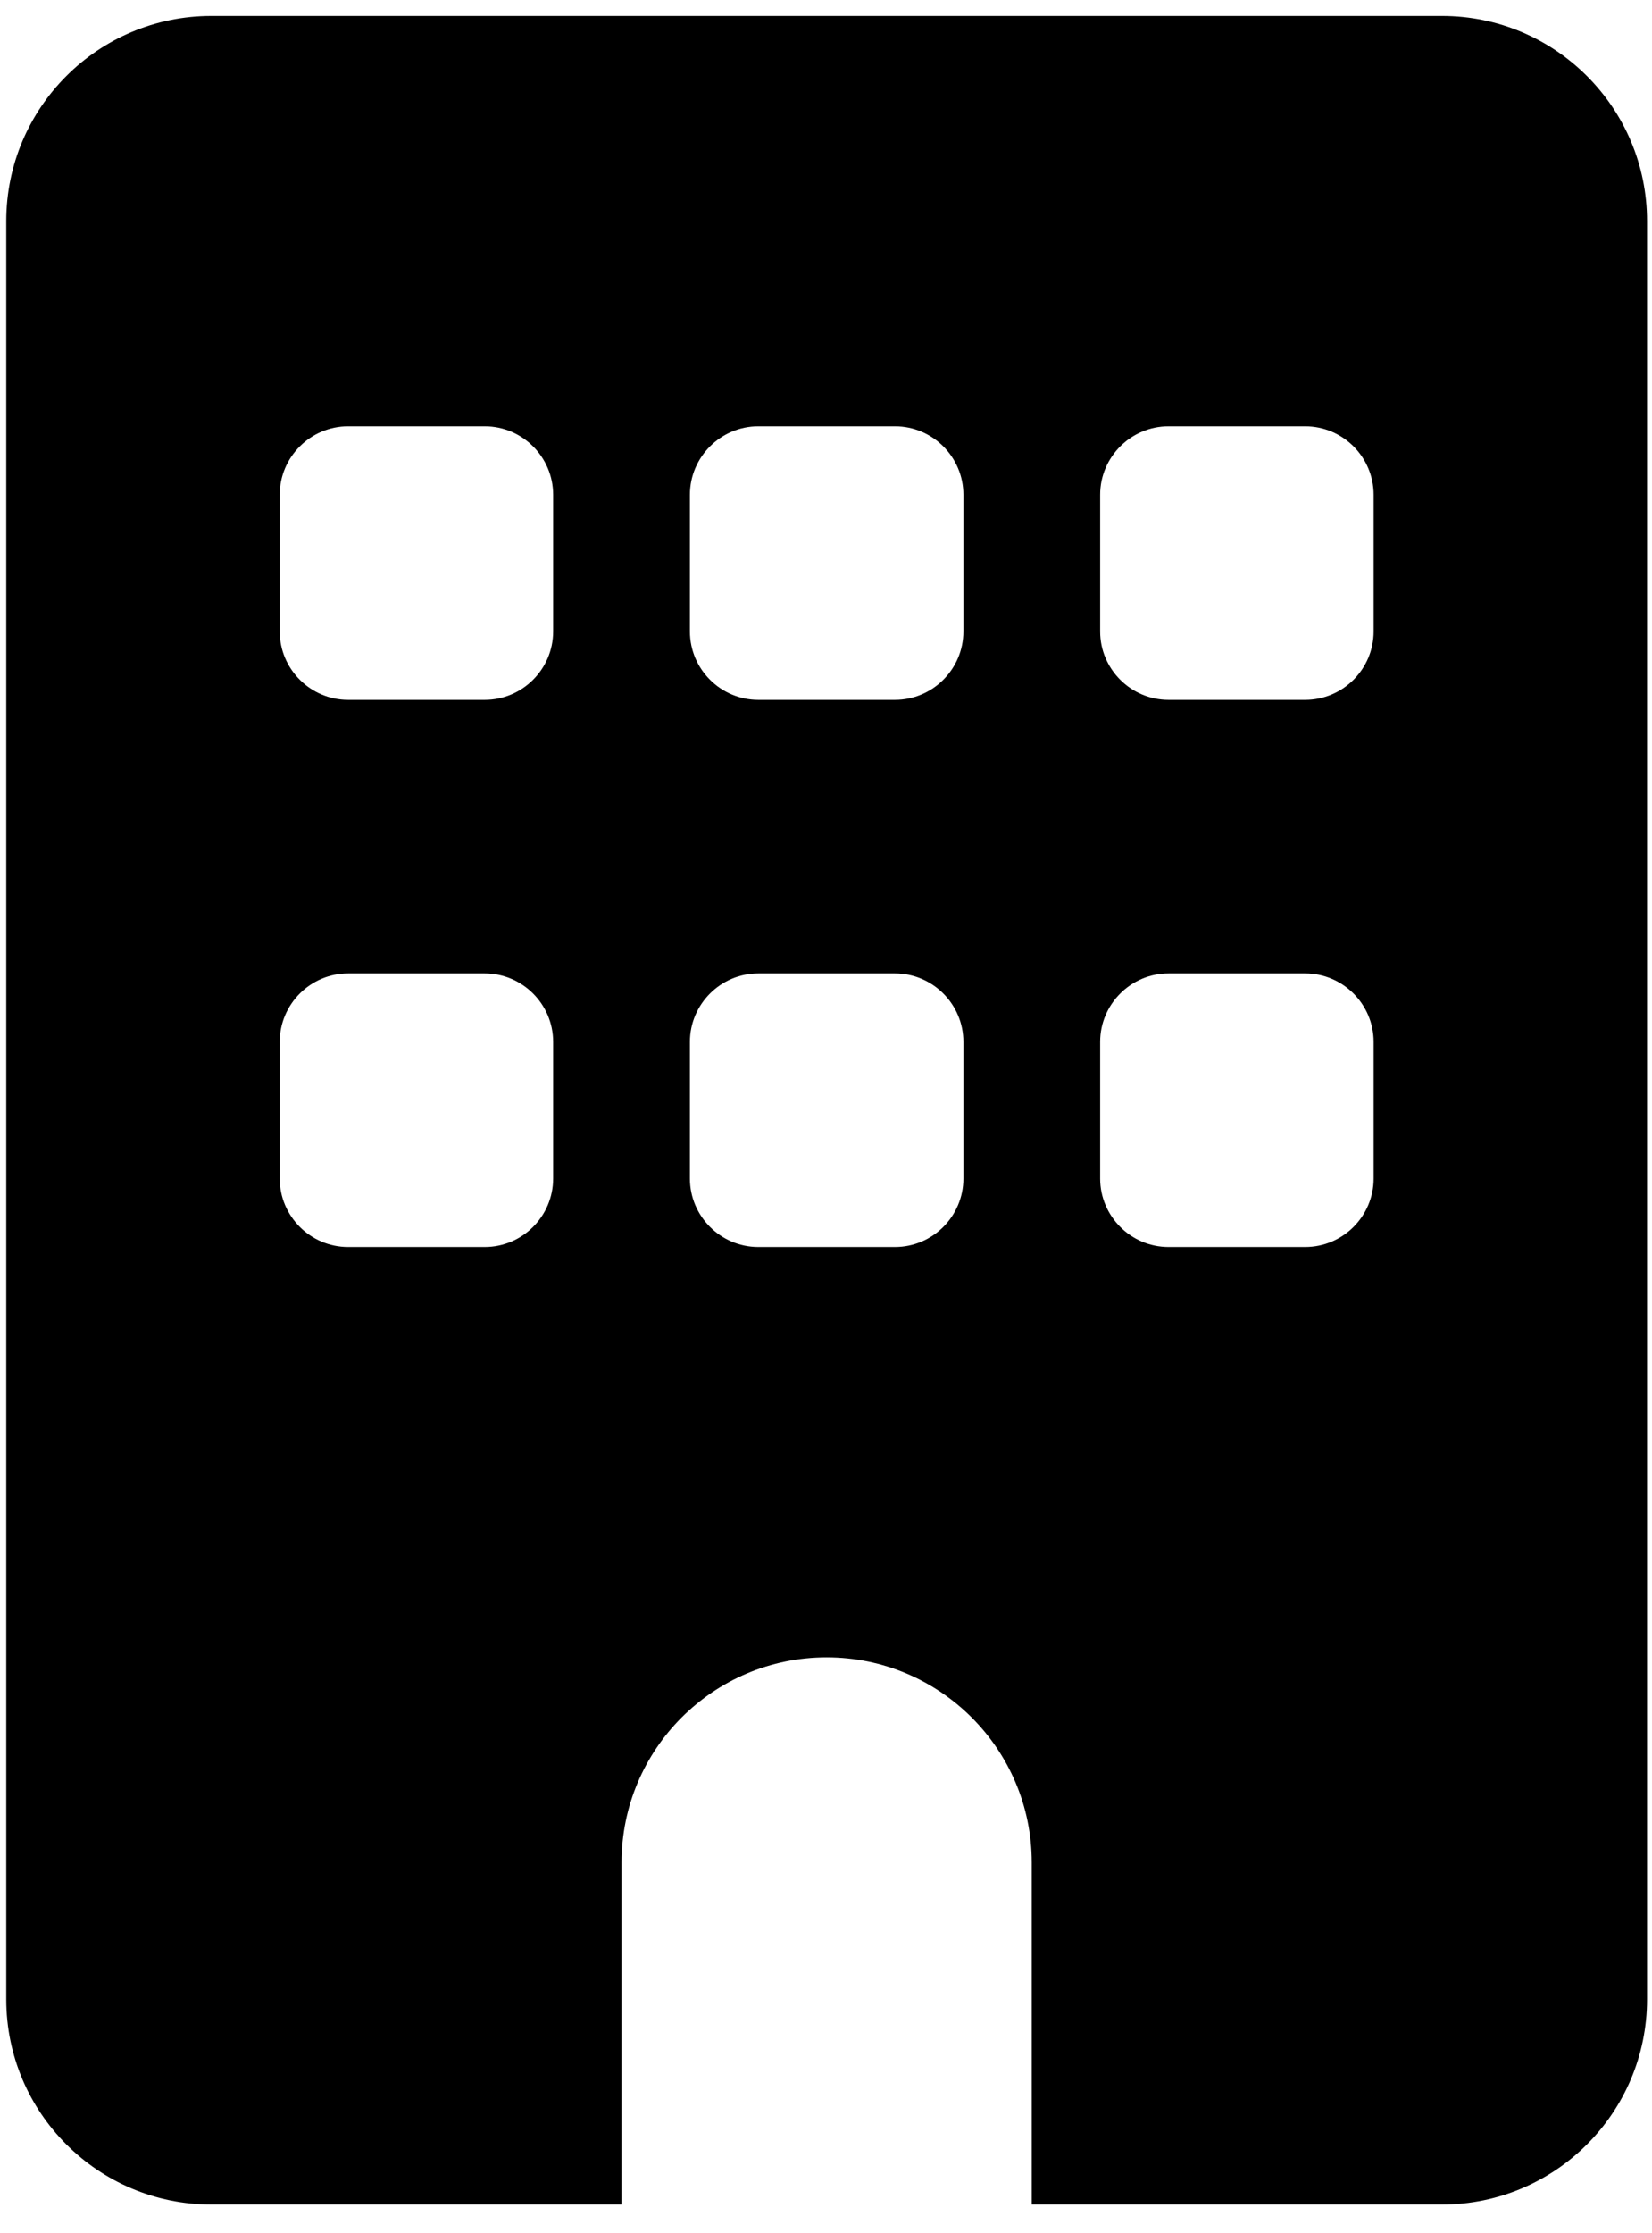 <svg width="37" height="50" viewBox="0 0 37 50" fill="none" xmlns="http://www.w3.org/2000/svg">
<path d="M4.733 0.357C2.197 0.357 0.14 2.414 0.14 4.95V44.763C0.14 47.299 2.197 49.357 4.733 49.357H13.921V41.7C13.921 39.164 15.978 37.107 18.515 37.107C21.051 37.107 23.108 39.164 23.108 41.7V49.357H32.296C34.832 49.357 36.889 47.299 36.889 44.763V4.95C36.889 2.414 34.832 0.357 32.296 0.357H4.733ZM6.265 23.325C6.265 22.483 6.954 21.794 7.796 21.794H10.858C11.7 21.794 12.389 22.483 12.389 23.325V26.388C12.389 27.23 11.7 27.919 10.858 27.919H7.796C6.954 27.919 6.265 27.23 6.265 26.388V23.325ZM16.983 21.794H20.046C20.888 21.794 21.577 22.483 21.577 23.325V26.388C21.577 27.23 20.888 27.919 20.046 27.919H16.983C16.141 27.919 15.452 27.23 15.452 26.388V23.325C15.452 22.483 16.141 21.794 16.983 21.794ZM24.64 23.325C24.64 22.483 25.329 21.794 26.171 21.794H29.233C30.076 21.794 30.765 22.483 30.765 23.325V26.388C30.765 27.23 30.076 27.919 29.233 27.919H26.171C25.329 27.919 24.64 27.23 24.64 26.388V23.325ZM7.796 9.544H10.858C11.7 9.544 12.389 10.233 12.389 11.075V14.138C12.389 14.98 11.7 15.669 10.858 15.669H7.796C6.954 15.669 6.265 14.98 6.265 14.138V11.075C6.265 10.233 6.954 9.544 7.796 9.544ZM15.452 11.075C15.452 10.233 16.141 9.544 16.983 9.544H20.046C20.888 9.544 21.577 10.233 21.577 11.075V14.138C21.577 14.98 20.888 15.669 20.046 15.669H16.983C16.141 15.669 15.452 14.98 15.452 14.138V11.075ZM26.171 9.544H29.233C30.076 9.544 30.765 10.233 30.765 11.075V14.138C30.765 14.98 30.076 15.669 29.233 15.669H26.171C25.329 15.669 24.64 14.98 24.64 14.138V11.075C24.64 10.233 25.329 9.544 26.171 9.544Z" fill="black"/>
</svg>
